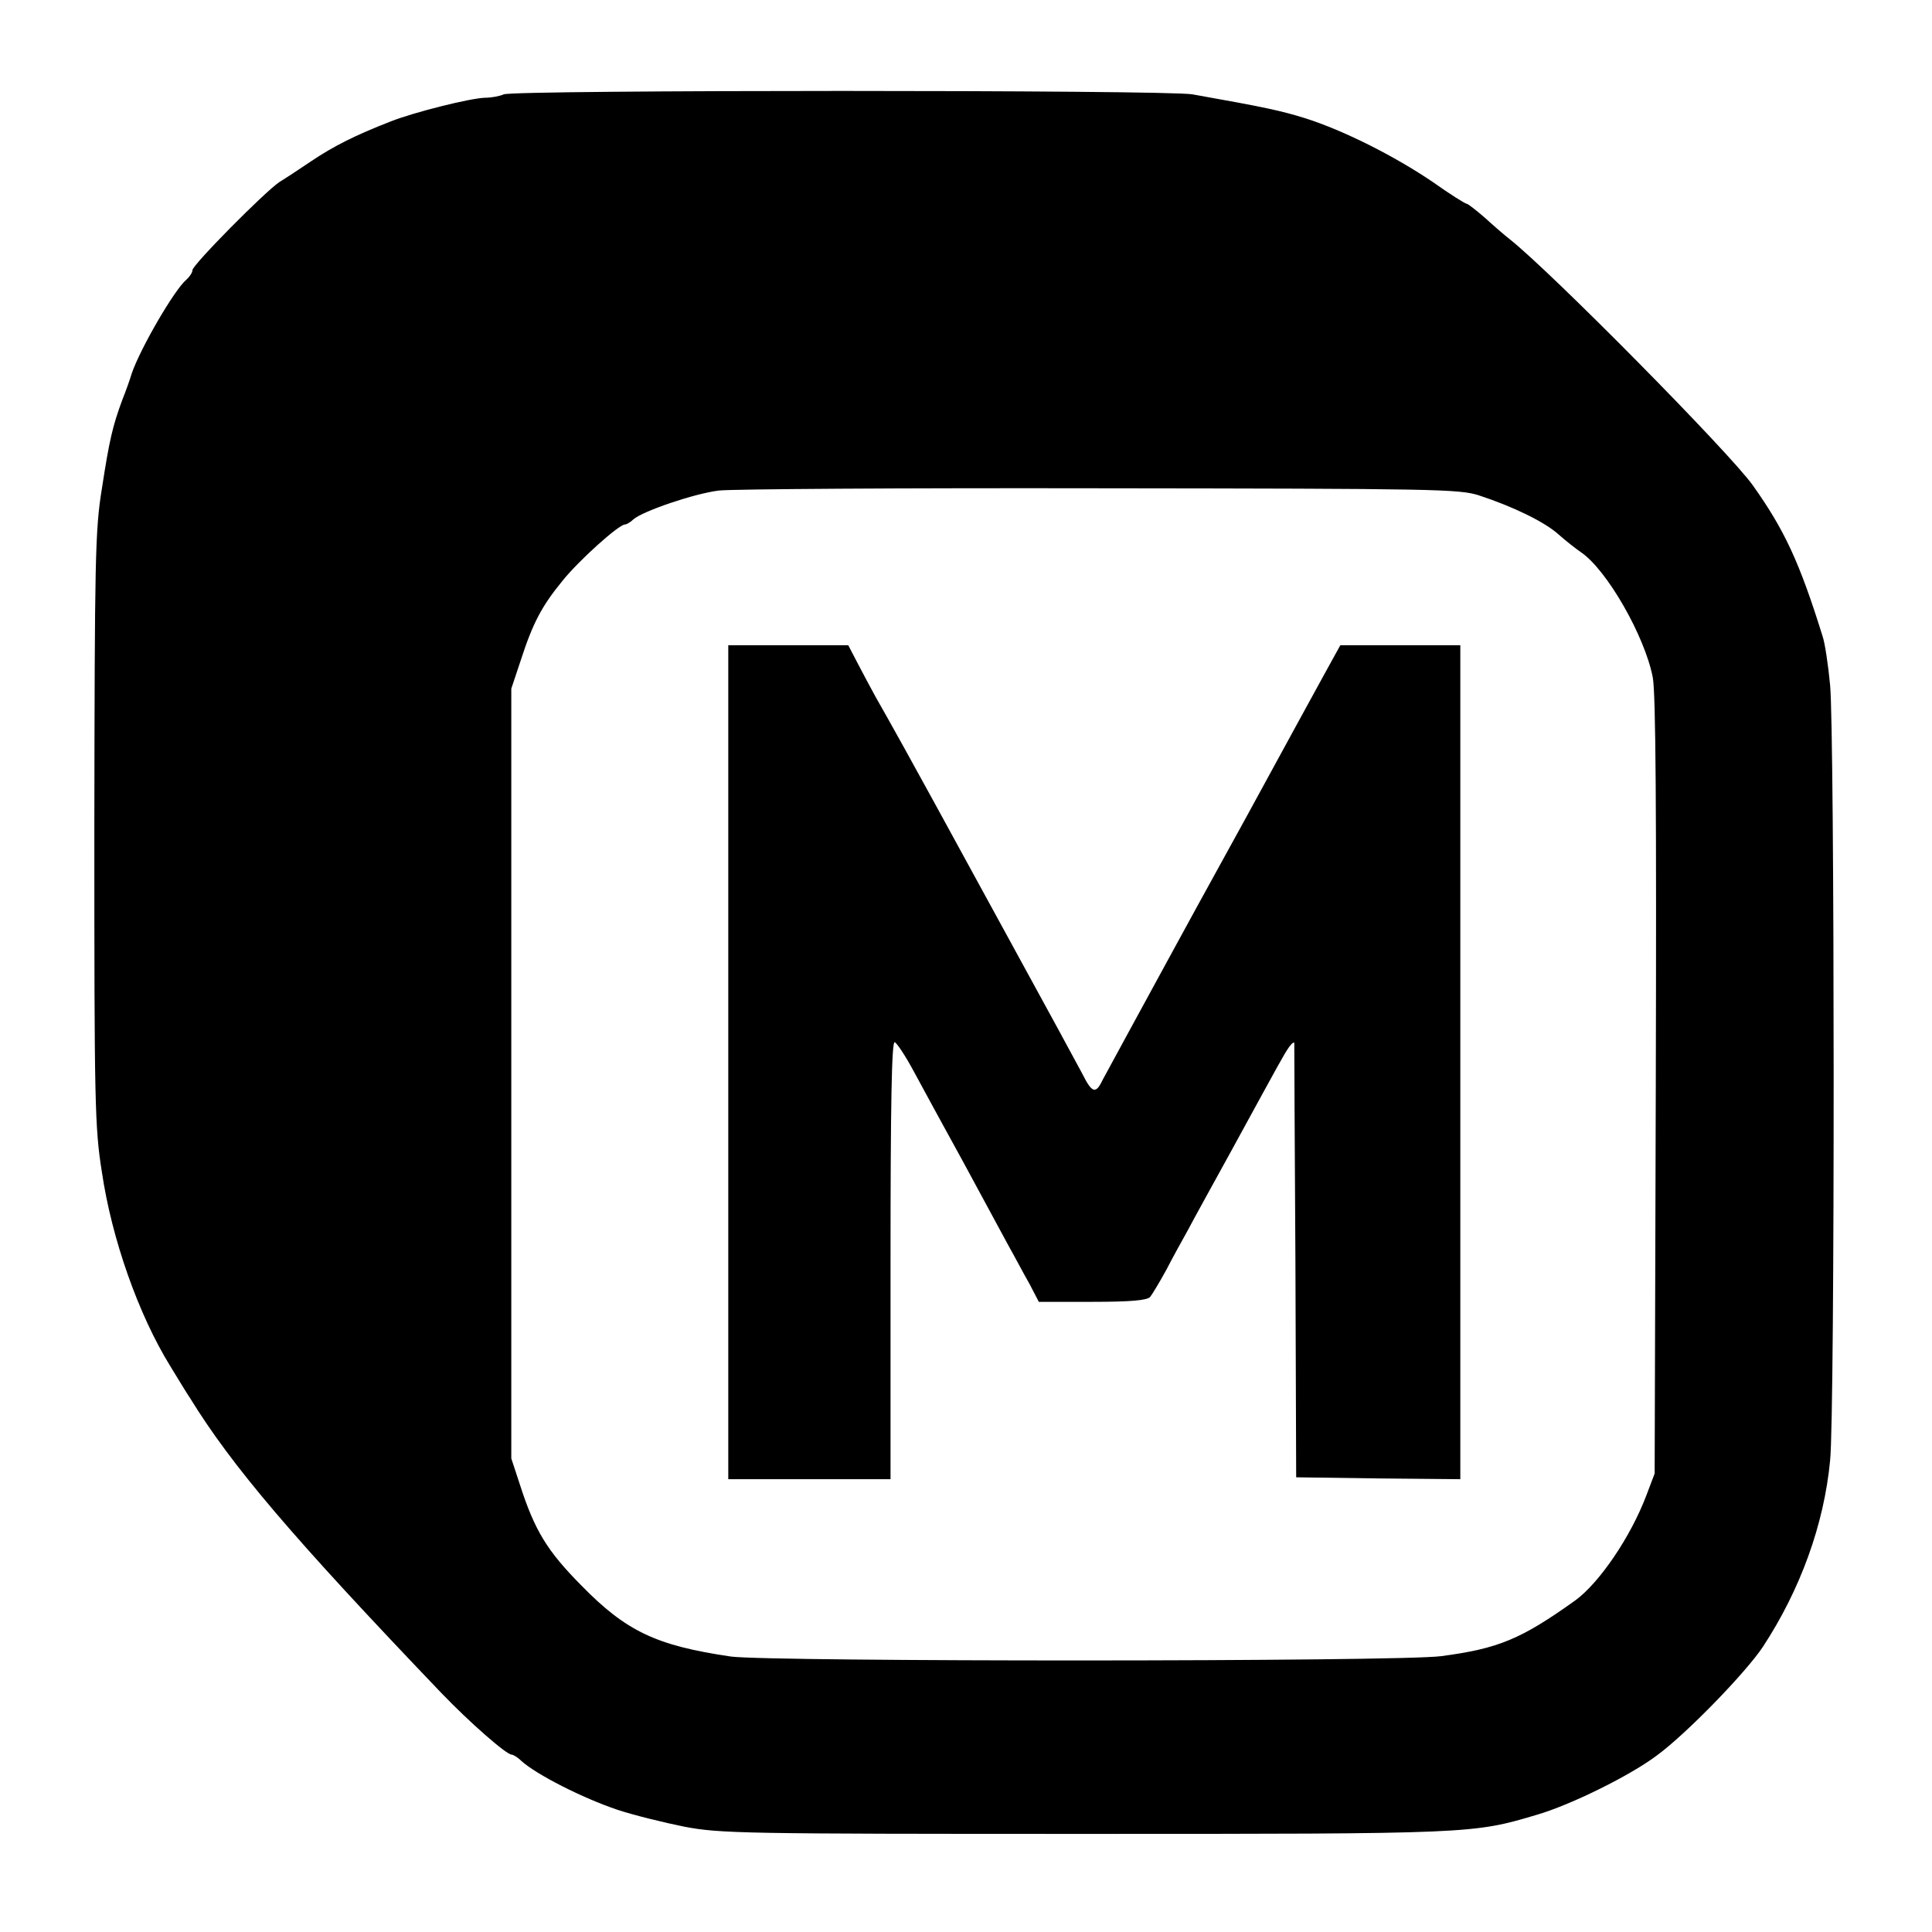 <?xml version="1.0" standalone="no"?>
<!DOCTYPE svg PUBLIC "-//W3C//DTD SVG 20010904//EN"
 "http://www.w3.org/TR/2001/REC-SVG-20010904/DTD/svg10.dtd">
<svg version="1.0" xmlns="http://www.w3.org/2000/svg"
 width="512pt" height="512pt" viewBox="0 0 512 512"
 preserveAspectRatio="xMidYMid meet">
<g transform="translate(0,512) scale(0.1,-0.1)"
fill="#000000" stroke="none">
<path d="M1335 4870 c-11 -5 -33 -9 -49 -9 -40 -1 -191 -39 -251 -63 -93 -36
-152 -66 -210 -105 -31 -21 -69 -46 -84 -55 -39 -26 -231 -220 -231 -234 0 -6
-7 -17 -16 -25 -32 -27 -122 -182 -145 -249 -4 -14 -15 -45 -25 -70 -25 -68
-34 -104 -54 -235 -18 -110 -19 -185 -20 -901 0 -726 1 -791 20 -910 26 -177
97 -378 181 -514 22 -36 45 -74 52 -84 112 -182 272 -370 667 -783 75 -78 172
-163 186 -163 4 0 16 -7 26 -17 40 -36 162 -98 254 -129 42 -14 123 -34 178
-45 95 -18 155 -19 1061 -19 1027 0 1028 0 1199 51 89 26 247 104 317 157 78
57 236 220 281 288 99 151 162 324 178 494 13 126 12 1927 0 2054 -5 54 -14
113 -20 130 -61 196 -101 282 -185 400 -61 86 -534 565 -644 652 -13 10 -43
36 -66 57 -23 20 -45 37 -48 37 -4 0 -44 25 -89 57 -103 70 -237 137 -337 169
-67 21 -110 30 -301 64 -69 12 -1797 12 -1825 0z m2585 -1063 c91 -30 173 -70
210 -103 19 -17 46 -38 59 -47 69 -46 170 -223 191 -332 8 -43 10 -350 8
-1085 l-3 -1025 -22 -58 c-42 -111 -125 -232 -188 -278 -144 -103 -204 -128
-356 -148 -113 -15 -1779 -15 -1882 -1 -197 29 -277 66 -397 189 -90 91 -123
145 -162 266 l-23 70 0 1020 0 1020 25 75 c32 99 56 144 110 210 43 54 150
150 166 150 4 0 15 6 23 14 26 22 161 68 226 76 33 4 488 7 1010 6 890 -1 953
-2 1005 -19z"/>
<path d="M1930 2305 l0 -1105 215 0 215 0 0 581 c0 408 3 580 11 577 6 -2 29
-37 51 -78 22 -41 81 -149 131 -240 49 -91 103 -190 119 -220 17 -30 41 -76
56 -102 l25 -48 142 0 c102 0 145 4 153 13 5 6 25 39 43 72 17 33 43 80 57
105 13 25 65 119 115 210 134 245 138 253 153 275 8 11 14 15 14 10 0 -6 1
-266 3 -580 l2 -570 218 -3 217 -2 0 1105 0 1105 -159 0 -159 0 -37 -67 c-21
-38 -116 -212 -212 -388 -97 -176 -188 -342 -203 -370 -71 -130 -165 -303
-178 -327 -18 -38 -28 -35 -53 15 -12 23 -97 179 -189 347 -92 168 -184 337
-205 375 -42 77 -120 218 -155 279 -12 22 -33 61 -47 88 l-25 48 -159 0 -159
0 0 -1105z"/>
</g>
</svg>
